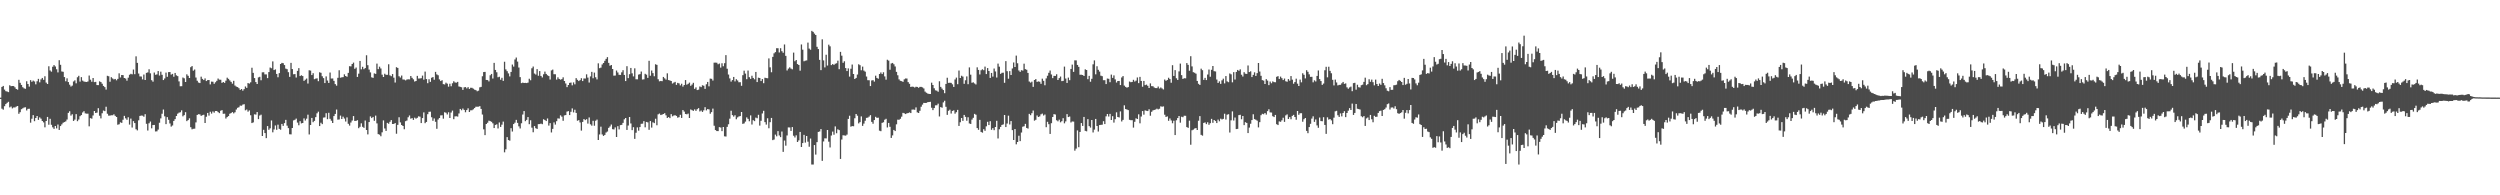 <?xml version="1.0" encoding="UTF-8"?>
<svg xmlns="http://www.w3.org/2000/svg" width="1920" height="150">
  <path d="M0 75.000h1v1.000H0zM1 66.784h1v16.698H1zM2 66.002h1v18.208H2zM3 68.792h1v12.757H3zM4 70.028h1v9.904H4zM5 70.309h1v8.661H5zM6 70.780h1v7.412H6zM7 65.474h1v17.002H7zM8 66.210h1v15.607H8zM9 66.056h1v17.216H9zM10 66.101h1v16.450H10zM11 67.073h1v15.447H11zM12 68.345h1v13.499H12zM13 68.888h1v12.539H13zM14 61.285h1v26.115H14zM15 63.566h1v22.578H15zM16 65.232h1v18.611H16zM17 66.982h1v16.238H17zM18 67.828h1v14.759H18zM19 68.223h1v14.177H19zM20 62.398h1v22.416H20zM21 64.515h1v19.094H21zM22 66.525h1v16.990H22zM23 61.561h1v32.626H23zM24 62.817h1v28.388H24zM25 61.917h1v26.492H25zM26 62.545h1v30.557H26zM27 64.748h1v25.880H27zM28 62.403h1v26.685H28zM29 60.545h1v31.503H29zM30 63.224h1v26.938H30zM31 60.996h1v30.145H31zM32 59.831h1v33.096H32zM33 61.299h1v32.698H33zM34 58.574h1v39.207H34zM35 63.459h1v29.465H35zM36 64.503h1v25.283H36zM37 50.872h1v44.919H37zM38 54.134h1v37.092H38zM39 55.043h1v40.795H39zM40 51.261h1v46.507H40zM41 49.992h1v48.964H41zM42 51.038h1v45.751H42zM43 53.211h1v45.408H43zM44 55.608h1v40.058H44zM45 46.236h1v53.546H45zM46 49.754h1v47.087H46zM47 54.878h1v40.657H47zM48 55.119h1v39.161H48zM49 59.174h1v34.569H49zM50 62.400h1v30.852H50zM51 60.147h1v31.678H51zM52 63.047h1v23.648H52zM53 65.041h1v20.418H53zM54 66.468h1v22.297H54zM55 65.738h1v22.035H55zM56 62.573h1v30.283H56zM57 61.690h1v30.189H57zM58 64.003h1v23.633H58zM59 59.343h1v33.738H59zM60 58.192h1v33.629H60zM61 62.674h1v26.569H61zM62 59.215h1v29.142H62zM63 61.901h1v24.491H63zM64 62.614h1v22.777H64zM65 62.801h1v24.282H65zM66 62.983h1v24.294H66zM67 62.543h1v24.778H67zM68 57.991h1v39.057H68zM69 61.180h1v29.547H69zM70 62.750h1v28.363H70zM71 59.900h1v28.766H71zM72 63.055h1v22.197H72zM73 62.857h1v23.916H73zM74 65.334h1v21.168H74zM75 65.399h1v17.685H75zM76 62.485h1v26.398H76zM77 63.038h1v27.903H77zM78 64.297h1v22.707H78zM79 65.986h1v18.880H79zM80 66.915h1v18.410H80zM81 68.813h1v13.150H81zM82 58.218h1v29.131H82zM83 58.563h1v30.266H83zM84 62.769h1v26.028H84zM85 59.280h1v29.222H85zM86 60.245h1v28.261H86zM87 60.959h1v26.870H87zM88 60.626h1v28.336H88zM89 61.677h1v28.173H89zM90 60.546h1v35.249H90zM91 56.297h1v39.150H91zM92 59.517h1v34.422H92zM93 57.600h1v36.757H93zM94 57.713h1v34.257H94zM95 59.928h1v29.042H95zM96 60.291h1v30.599H96zM97 61.929h1v30.098H97zM98 59.652h1v30.422H98zM99 57.405h1v38.298H99zM100 56.694h1v34.417H100zM101 57.100h1v40.851H101zM102 53.393h1v39.626H102zM103 56.961h1v37.573H103zM104 43.276h1v56.013H104zM105 48.267h1v51.870H105zM106 56.498h1v35.924H106zM107 58.671h1v30.363H107zM108 58.777h1v29.965H108zM109 60.967h1v27.851H109zM110 57.246h1v32.419H110zM111 61.418h1v26.307H111zM112 55.939h1v39.129H112zM113 55.584h1v44.648H113zM114 53.196h1v41.487H114zM115 56.331h1v37.028H115zM116 61.608h1v36.970H116zM117 62.728h1v33.316H117zM118 55.719h1v40.236H118zM119 57.430h1v43.520H119zM120 57.124h1v43.741H120zM121 54.592h1v44.954H121zM122 58.010h1v36.257H122zM123 55.030h1v35.887H123zM124 57.438h1v29.889H124zM125 61.514h1v22.600H125zM126 60.250h1v29.081H126zM127 55.764h1v39.567H127zM128 58.969h1v31.009H128zM129 55.377h1v36.653H129zM130 55.314h1v39.528H130zM131 57.269h1v39.985H131zM132 56.752h1v39.582H132zM133 58.933h1v33.959H133zM134 55.993h1v35.488H134zM135 57.830h1v31.271H135zM136 58.487h1v28.824H136zM137 62.535h1v23.986H137zM138 66.264h1v19.959H138zM139 66.206h1v18.508H139zM140 59.532h1v29.836H140zM141 60.164h1v28.247H141zM142 62.972h1v23.201H142zM143 57.095h1v35.956H143zM144 58.232h1v33.975H144zM145 59.906h1v30.994H145zM146 51.625h1v46.043H146zM147 50.734h1v48.600H147zM148 54.248h1v44.645H148zM149 53.403h1v45.436H149zM150 59.519h1v34.494H150zM151 61.988h1v26.278H151zM152 63.391h1v24.302H152zM153 63.795h1v24.045H153zM154 58.901h1v30.103H154zM155 60.554h1v27.920H155zM156 61.484h1v26.638H156zM157 60.216h1v34.273H157zM158 62.239h1v27.429H158zM159 61.539h1v25.212H159zM160 61.456h1v27.344H160zM161 64.804h1v20.984H161zM162 62.675h1v24.557H162zM163 62.771h1v22.831H163zM164 64.371h1v22.135H164zM165 63.159h1v22.085H165zM166 62.075h1v23.197H166zM167 60.306h1v25.810H167zM168 61.160h1v25.728H168zM169 61.256h1v23.784H169zM170 63.662h1v20.903H170zM171 62.985h1v24.411H171zM172 63.645h1v23.665H172zM173 61.955h1v29.077H173zM174 59.652h1v30.264H174zM175 60.568h1v28.583H175zM176 61.741h1v25.611H176zM177 62.881h1v23.958H177zM178 64.250h1v21.795H178zM179 62.031h1v25.060H179zM180 65.701h1v20.542H180zM181 66.523h1v17.595H181zM182 66.858h1v15.917H182zM183 67.730h1v14.649H183zM184 69.068h1v12.038H184zM185 68.353h1v12.853H185zM186 69.614h1v10.737H186zM187 68.431h1v11.593H187zM188 66.387h1v18.351H188zM189 67.469h1v16.649H189zM190 63.781h1v21.965H190zM191 64.194h1v20.587H191zM192 63.212h1v25.323H192zM193 52.042h1v42.465H193zM194 55.971h1v38.027H194zM195 59.933h1v27.890H195zM196 63.023h1v24.999H196zM197 64.522h1v21.553H197zM198 59.446h1v32.068H198zM199 58.978h1v29.760H199zM200 61.641h1v26.401H200zM201 55.569h1v48.874H201zM202 55.485h1v44.195H202zM203 57.115h1v45.060H203zM204 57.136h1v48.976H204zM205 60.001h1v36.803H205zM206 55.342h1v44.327H206zM207 51.864h1v46.701H207zM208 52.422h1v40.095H208zM209 47.154h1v54.495H209zM210 53.834h1v45.575H210zM211 53.316h1v43.023H211zM212 56.796h1v42.885H212zM213 59.346h1v36.395H213zM214 56.181h1v42.811H214zM215 49.173h1v50.446H215zM216 48.289h1v46.898H216zM217 48.561h1v48.096H217zM218 49.987h1v44.595H218zM219 52.704h1v39.352H219zM220 53.142h1v43.352H220zM221 55.450h1v42.974H221zM222 59.022h1v44.103H222zM223 48.279h1v54.945H223zM224 53.068h1v45.247H224zM225 57.014h1v35.427H225zM226 56.906h1v35.114H226zM227 59.558h1v31.533H227zM228 54.407h1v39.733H228zM229 52.349h1v43.865H229zM230 58.418h1v34.648H230zM231 57.781h1v36.980H231zM232 58.409h1v36.040H232zM233 62.126h1v28.783H233zM234 61.173h1v31.391H234zM235 60.329h1v30.828H235zM236 64.130h1v23.920H236zM237 53.954h1v49.294H237zM238 54.226h1v41.763H238zM239 57.673h1v32.883H239zM240 56.222h1v37.651H240zM241 60.812h1v32.027H241zM242 60.381h1v29.601H242zM243 60.172h1v26.855H243zM244 62.382h1v23.395H244zM245 55.494h1v41.315H245zM246 55.925h1v38.351H246zM247 58.585h1v36.771H247zM248 60.023h1v30.284H248zM249 63.795h1v26.348H249zM250 58.663h1v28.280H250zM251 61.840h1v29.690H251zM252 63.685h1v22.957H252zM253 55.717h1v35.538H253zM254 60.335h1v32.368H254zM255 60.271h1v34.202H255zM256 62.113h1v27.014H256zM257 64.603h1v22.916H257zM258 65.812h1v18.303H258zM259 59.727h1v32.163H259zM260 53.973h1v37.797H260zM261 59.683h1v29.117H261zM262 59.413h1v31.992H262zM263 59.261h1v30.342H263zM264 57.097h1v33.926H264zM265 58.359h1v34.975H265zM266 58.920h1v31.225H266zM267 55.956h1v39.136H267zM268 50.865h1v45.613H268zM269 50.985h1v43.116H269zM270 49.153h1v43.433H270zM271 48.102h1v41.058H271zM272 52.820h1v40.060H272zM273 51.881h1v40.969H273zM274 59.079h1v33.223H274zM275 56.557h1v41.925H275zM276 46.810h1v50.551H276zM277 53.265h1v41.434H277zM278 51.318h1v46.071H278zM279 53.138h1v45.038H279zM280 52.269h1v40.293H280zM281 42.446h1v57.370H281zM282 50.095h1v53.113H282zM283 53.445h1v40.302H283zM284 55.581h1v33.793H284zM285 59.389h1v31.296H285zM286 59.784h1v30.023H286zM287 56.383h1v36.372H287zM288 56.719h1v32.084H288zM289 48.830h1v45.948H289zM290 53.092h1v49.933H290zM291 51.215h1v52.222H291zM292 52.567h1v52.093H292zM293 57.358h1v44.266H293zM294 59.143h1v33.302H294zM295 56.623h1v42.023H295zM296 57.463h1v43.111H296zM297 57.444h1v36.942H297zM298 49.352h1v45.671H298zM299 57.839h1v35.699H299zM300 58.497h1v33.701H300zM301 56.872h1v38.361H301zM302 59.652h1v35.529H302zM303 63.402h1v31.109H303zM304 51.599h1v51.130H304zM305 52.179h1v43.710H305zM306 58.572h1v31.499H306zM307 59.553h1v34.472H307zM308 57.989h1v38.007H308zM309 61.039h1v35.716H309zM310 61.129h1v38.153H310zM311 61.735h1v31.346H311zM312 61.084h1v31.494H312zM313 60.887h1v29.185H313zM314 60.956h1v27.717H314zM315 58.349h1v32.767H315zM316 59.746h1v30.973H316zM317 60.952h1v31.132H317zM318 62.629h1v27.746H318zM319 62.188h1v28.929H319zM320 58.270h1v32.215H320zM321 60.300h1v29.033H321zM322 60.238h1v29.356H322zM323 60.064h1v34.473H323zM324 58.047h1v32.643H324zM325 61.193h1v25.125H325zM326 54.988h1v39.608H326zM327 60.729h1v32.923H327zM328 63.915h1v23.765H328zM329 60.890h1v24.981H329zM330 62.898h1v22.841H330zM331 59.681h1v30.375H331zM332 59.179h1v33.587H332zM333 61.245h1v29.724H333zM334 55.201h1v38.338H334zM335 57.151h1v41.771H335zM336 57.819h1v33.996H336zM337 60.997h1v29.628H337zM338 62.249h1v26.368H338zM339 61.575h1v26.955H339zM340 64.610h1v26.535H340zM341 64.859h1v21.341H341zM342 63.475h1v23.086H342zM343 64.264h1v23.630H343zM344 66.582h1v19.648H344zM345 64.305h1v26.342H345zM346 66.252h1v20.181H346zM347 63.925h1v20.999H347zM348 62.421h1v29.147H348zM349 63.315h1v26.076H349zM350 63.502h1v25.782H350zM351 62.881h1v26.669H351zM352 66.425h1v20.724H352zM353 66.736h1v16.904H353zM354 67.045h1v17.620H354zM355 69.004h1v14.347H355zM356 67.058h1v17.360H356zM357 66.891h1v19.307H357zM358 67.876h1v16.645H358zM359 66.913h1v16.282H359zM360 68.287h1v17.754H360zM361 67.384h1v17.364H361zM362 67.432h1v17.265H362zM363 68.092h1v15.873H363zM364 68.885h1v14.131H364zM365 69.243h1v12.725H365zM366 70.102h1v11.858H366zM367 69.639h1v12.272H367zM368 67.059h1v14.436H368zM369 66.691h1v16.986H369zM370 58.558h1v29.403H370zM371 55.329h1v43.984H371zM372 55.196h1v48.582H372zM373 61.396h1v33.826H373zM374 61.503h1v32.736H374zM375 62.533h1v30.121H375zM376 57.823h1v35.221H376zM377 56.775h1v36.780H377zM378 60.319h1v34.392H378zM379 48.283h1v50.086H379zM380 53.696h1v42.248H380zM381 55.491h1v39.987H381zM382 59.359h1v39.302H382zM383 58.954h1v35.094H383zM384 61.221h1v36.258H384zM385 59.746h1v36.005H385zM386 62.116h1v31.254H386zM387 47.416h1v69.594H387zM388 53.290h1v61.389H388zM389 54.702h1v50.613H389zM390 56.355h1v51.193H390zM391 58.677h1v49.333H391zM392 55.259h1v43.175H392zM393 49.586h1v51.422H393zM394 51.166h1v44.123H394zM395 45.672h1v48.514H395zM396 44.205h1v47.846H396zM397 47.324h1v47.045H397zM398 51.869h1v45.172H398zM399 59.228h1v39.452H399zM400 63.836h1v30.830H400zM401 63.423h1v24.551H401zM402 63.755h1v21.557H402zM403 63.632h1v29.433H403zM404 63.817h1v28.266H404zM405 63.442h1v26.454H405zM406 60.458h1v34.937H406zM407 61.629h1v30.745H407zM408 52.420h1v45.605H408zM409 51.099h1v50.458H409zM410 56.490h1v40.316H410zM411 57.264h1v41.196H411zM412 53.097h1v45.914H412zM413 58.158h1v37.197H413zM414 54.561h1v40.718H414zM415 58.320h1v36.625H415zM416 59.469h1v35.936H416zM417 57.056h1v34.554H417zM418 54.984h1v37.251H418zM419 56.783h1v36.206H419zM420 57.826h1v33.163H420zM421 58.431h1v38.012H421zM422 61.098h1v33.471H422zM423 54.075h1v47.662H423zM424 53.429h1v45.560H424zM425 56.988h1v37.037H425zM426 57.036h1v38.643H426zM427 61.138h1v31.927H427zM428 59.397h1v31.554H428zM429 60.633h1v30.457H429zM430 61.191h1v27.405H430zM431 60.792h1v28.800H431zM432 59.373h1v33.390H432zM433 62.216h1v26.393H433zM434 64.076h1v24.299H434zM435 66.941h1v18.784H435zM436 65.304h1v20.051H436zM437 63.656h1v24.701H437zM438 63.386h1v22.453H438zM439 65.520h1v17.741H439zM440 63.306h1v23.026H440zM441 64.764h1v19.497H441zM442 59.995h1v26.715H442zM443 61.288h1v31.459H443zM444 62.236h1v30.041H444zM445 61.550h1v32.496H445zM446 60.047h1v40.247H446zM447 62.273h1v31.372H447zM448 60.274h1v31.184H448zM449 60.327h1v31.924H449zM450 57.102h1v34.455H450zM451 59.595h1v35.324H451zM452 63.367h1v26.856H452zM453 58.684h1v36.797H453zM454 55.179h1v41.332H454zM455 60.126h1v32.645H455zM456 55.749h1v40.819H456zM457 59.357h1v33.372H457zM458 60.963h1v30.914H458zM459 48.659h1v58.837H459zM460 52.354h1v50.932H460zM461 51.943h1v45.327H461zM462 49.506h1v53.776H462zM463 48.399h1v55.981H463zM464 46.696h1v56.953H464zM465 45.228h1v56.571H465zM466 43.901h1v57.094H466zM467 48.257h1v49.928H467zM468 50.509h1v46.605H468zM469 49.896h1v45.741H469zM470 53.006h1v46.240H470zM471 58.126h1v41.281H471zM472 57.986h1v39.858H472zM473 54.171h1v51.030H473zM474 55.652h1v41.269H474zM475 57.471h1v41.905H475zM476 57.537h1v38.583H476zM477 55.535h1v40.360H477zM478 53.889h1v40.461H478zM479 57.559h1v34.081H479zM480 62.246h1v28.385H480zM481 50.842h1v48.963H481zM482 59.992h1v36.424H482zM483 56.988h1v32.862H483zM484 52.182h1v42.631H484zM485 56.300h1v43.662H485zM486 58.670h1v39.023H486zM487 52.498h1v54.142H487zM488 60.851h1v41.091H488zM489 60.904h1v36.940H489zM490 57.278h1v43.090H490zM491 56.939h1v40.627H491zM492 54.955h1v40.116H492zM493 61.106h1v33.893H493zM494 60.903h1v32.102H494zM495 56.665h1v41.138H495zM496 57.326h1v36.318H496zM497 59.802h1v34.191H497zM498 46.679h1v53.022H498zM499 58.178h1v34.779H499zM500 54.178h1v43.844H500zM501 56.155h1v37.798H501zM502 58.575h1v35.968H502zM503 49.352h1v41.818H503zM504 49.820h1v46.394H504zM505 60.859h1v26.965H505zM506 62.443h1v24.762H506zM507 62.150h1v26.233H507zM508 62.384h1v25.613H508zM509 59.064h1v28.489H509zM510 60.169h1v26.759H510zM511 61.115h1v27.482H511zM512 56.297h1v34.252H512zM513 61.476h1v28.429H513zM514 61.789h1v28.917H514zM515 62.218h1v25.442H515zM516 64.157h1v25.209H516zM517 63.436h1v25.311H517zM518 62.884h1v25.610H518zM519 65.193h1v23.862H519zM520 63.629h1v26.728H520zM521 64.025h1v25.974H521zM522 65.603h1v22.580H522zM523 64.329h1v26.243H523zM524 66.521h1v18.011H524zM525 65.275h1v20.412H525zM526 61.494h1v26.075H526zM527 65.011h1v22.817H527zM528 64.368h1v22.897H528zM529 63.429h1v27.195H529zM530 65.872h1v18.207H530zM531 64.942h1v19.685H531zM532 63.572h1v21.572H532zM533 68.251h1v15.767H533zM534 67.116h1v18.028H534zM535 69.183h1v14.696H535zM536 68.886h1v14.163H536zM537 66.425h1v19.195H537zM538 66.902h1v17.991H538zM539 65.460h1v20.528H539zM540 65.863h1v18.864H540zM541 68.230h1v14.109H541zM542 64.736h1v20.031H542zM543 62.925h1v20.846H543zM544 66.298h1v17.702H544zM545 60.349h1v26.987H545zM546 60.503h1v25.625H546zM547 61.864h1v21.551H547zM548 48.109h1v48.436H548zM549 48.083h1v51.783H549zM550 48.192h1v52.444H550zM551 49.351h1v51.379H551zM552 48.767h1v48.856H552zM553 51.933h1v46.005H553zM554 48.564h1v52.171H554zM555 50.885h1v46.651H555zM556 48.535h1v56.150H556zM557 42.334h1v62.537H557zM558 52.782h1v44.642H558zM559 57.232h1v38.203H559zM560 60.213h1v30.924H560zM561 62.680h1v22.365H561zM562 61.486h1v26.938H562zM563 59.105h1v30.458H563zM564 62.493h1v26.034H564zM565 60.804h1v30.779H565zM566 61.772h1v28.386H566zM567 63.198h1v26.272H567zM568 63.128h1v26.014H568zM569 65.919h1v20.116H569zM570 57.753h1v37.398H570zM571 54.265h1v40.497H571zM572 56.520h1v36.893H572zM573 60.806h1v29.341H573zM574 54.190h1v37.089H574zM575 59.275h1v33.839H575zM576 60.593h1v28.033H576zM577 58.161h1v37.456H577zM578 59.850h1v32.439H578zM579 60.950h1v32.081H579zM580 55.242h1v35.066H580zM581 63.030h1v27.777H581zM582 59.638h1v28.538H582zM583 59.926h1v36.555H583zM584 62.257h1v30.535H584zM585 60.719h1v26.405H585zM586 63.897h1v21.194H586zM587 59.690h1v34.126H587zM588 59.953h1v35.727H588zM589 60.124h1v30.727H589zM590 44.870h1v53.620H590zM591 51.697h1v42.143H591zM592 55.487h1v35.067H592zM593 43.679h1v63.919H593zM594 40.978h1v66.207H594zM595 40.056h1v63.303H595zM596 37.020h1v67.662H596zM597 37.043h1v63.672H597zM598 40.310h1v63.712H598zM599 37.029h1v68.291H599zM600 39.309h1v61.687H600zM601 40.492h1v76.124H601zM602 34.148h1v73.806H602zM603 42.895h1v68.957H603zM604 54.106h1v49.935H604zM605 52.674h1v45.186H605zM606 51.707h1v46.186H606zM607 52.692h1v47.862H607zM608 53.258h1v44.336H608zM609 40.407h1v63.856H609zM610 47.050h1v58.505H610zM611 46.095h1v57.837H611zM612 49.180h1v59.861H612zM613 49.903h1v57.908H613zM614 54.298h1v47.008H614zM615 34.169h1v78.735H615zM616 38.168h1v71.701H616zM617 47.045h1v56.512H617zM618 46.601h1v62.919H618zM619 46.386h1v58.052H619zM620 32.740h1v76.071H620zM621 37.348h1v75.336H621zM622 38.183h1v68.212H622zM623 23.694h1v102.656H623zM624 24.477h1v101.866H624zM625 25.824h1v85.567H625zM626 26.890h1v91.862H626zM627 35.927h1v73.219H627zM628 37.664h1v63.635H628zM629 45.957h1v55.008H629zM630 53.883h1v45.238H630zM631 30.222h1v93.304H631zM632 46.374h1v62.273H632zM633 51.768h1v54.467H633zM634 42.059h1v64.221H634zM635 50.330h1v49.498H635zM636 34.282h1v74.542H636zM637 35.563h1v77.711H637zM638 50.025h1v54.081H638zM639 49.200h1v51.870H639zM640 49.829h1v53.658H640zM641 48.928h1v48.160H641zM642 48.571h1v53.800H642zM643 46.592h1v52.720H643zM644 53.162h1v46.792H644zM645 39.832h1v82.240H645zM646 42.758h1v64.392H646zM647 48.250h1v55.612H647zM648 47.075h1v56.957H648zM649 52.272h1v51.928H649zM650 54.576h1v48.822H650zM651 52.508h1v38.807H651zM652 58.831h1v30.043H652zM653 52.763h1v44.505H653zM654 49.556h1v47.262H654zM655 56.808h1v40.180H655zM656 60.653h1v30.150H656zM657 59.844h1v27.696H657zM658 57.220h1v31.681H658zM659 49.349h1v45.402H659zM660 50.066h1v43.726H660zM661 53.964h1v35.415H661zM662 51.160h1v45.485H662zM663 54.242h1v40.684H663zM664 55.021h1v37.707H664zM665 58.752h1v31.767H665zM666 61.568h1v28.755H666zM667 61.629h1v27.932H667zM668 66.103h1v22.345H668zM669 61.807h1v31.783H669zM670 61.554h1v33.496H670zM671 62.684h1v29.507H671zM672 58.108h1v31.596H672zM673 59.861h1v30.636H673zM674 60.450h1v29.911H674zM675 56.848h1v43.523H675zM676 55.657h1v45.102H676zM677 56.864h1v37.489H677zM678 55.525h1v38.351H678zM679 58.652h1v33.305H679zM680 61.190h1v30.045H680zM681 45.859h1v52.037H681zM682 46.546h1v47.868H682zM683 53.546h1v43.848H683zM684 48.726h1v57.219H684zM685 48.342h1v55.659H685zM686 49.345h1v50.441H686zM687 51.031h1v49.619H687zM688 55.196h1v40.282H688zM689 57.804h1v34.123H689zM690 61.002h1v30.980H690zM691 62.058h1v29.159H691zM692 62.314h1v27.267H692zM693 62.880h1v23.797H693zM694 60.921h1v26.135H694zM695 60.259h1v27.320H695zM696 60.320h1v26.705H696zM697 63.076h1v23.771H697zM698 64.384h1v21.928H698zM699 66.749h1v20.098H699zM700 66.507h1v17.680H700zM701 66.662h1v17.439H701zM702 67.246h1v17.064H702zM703 66.596h1v15.893H703zM704 66.773h1v19.544H704zM705 67.443h1v19.316H705zM706 66.736h1v18.343H706zM707 66.738h1v15.220H707zM708 67.143h1v13.183H708zM709 67.945h1v11.057H709zM710 70.345h1v8.784H710zM711 71.199h1v7.803H711zM712 71.820h1v6.687H712zM713 72.126h1v6.207H713zM714 72.183h1v5.996H714zM715 63.478h1v19.282H715zM716 65.264h1v19.293H716zM717 67.788h1v15.208H717zM718 69.396h1v11.509H718zM719 69.658h1v11.176H719zM720 70.444h1v9.158H720zM721 62.427h1v27.009H721zM722 66.729h1v15.507H722zM723 68.047h1v14.674H723zM724 69.180h1v9.465H724zM725 71.597h1v5.780H725zM726 64.462h1v17.550H726zM727 59.707h1v28.518H727zM728 63.664h1v21.453H728zM729 63.532h1v20.698H729zM730 63.621h1v23.589H730zM731 64.788h1v20.398H731zM732 66.753h1v17.968H732zM733 61.018h1v26.265H733zM734 59.613h1v26.577H734zM735 64.663h1v19.704H735zM736 54.196h1v42.526H736zM737 59.879h1v34.007H737zM738 58.153h1v32.475H738zM739 58.821h1v34.005H739zM740 64.360h1v23.891H740zM741 61.635h1v28.108H741zM742 58.690h1v34.032H742zM743 64.686h1v25.390H743zM744 51.755h1v43.078H744zM745 57.334h1v37.851H745zM746 63.562h1v28.289H746zM747 63.229h1v27.250H747zM748 64.086h1v23.340H748zM749 64.877h1v23.244H749zM750 51.729h1v46.601H750zM751 53.685h1v46.023H751zM752 57.203h1v34.831H752zM753 53.988h1v47.324H753zM754 53.221h1v48.649H754zM755 53.888h1v45.319H755zM756 51.157h1v49.312H756zM757 56.872h1v40.137H757zM758 52.293h1v41.271H758zM759 54.523h1v41.532H759zM760 59.873h1v33.184H760zM761 56.029h1v43.646H761zM762 58.805h1v39.614H762zM763 52.615h1v47.370H763zM764 54.871h1v42.661H764zM765 59.534h1v33.261H765zM766 48.835h1v57.519H766zM767 51.201h1v48.094H767zM768 56.724h1v40.786H768zM769 55.912h1v40.021H769zM770 55.834h1v39.683H770zM771 63.601h1v24.739H771zM772 46.955h1v50.649H772zM773 54.689h1v40.161H773zM774 60.463h1v28.376H774zM775 54.615h1v40.960H775zM776 57.592h1v35.384H776zM777 52.598h1v47.345H777zM778 47.972h1v59.567H778zM779 51.464h1v47.676H779zM780 42.724h1v68.147H780zM781 48.565h1v60.511H781zM782 54.111h1v50.119H782zM783 55.206h1v53.191H783zM784 53.892h1v47.884H784zM785 54.244h1v43.084H785zM786 48.915h1v48.035H786zM787 53.112h1v42.030H787zM788 53.554h1v44.709H788zM789 55.997h1v42.753H789zM790 62.623h1v24.808H790zM791 63.462h1v25.016H791zM792 62.696h1v24.226H792zM793 66.701h1v18.196H793zM794 61.460h1v31.210H794zM795 60.704h1v31.310H795zM796 62.888h1v25.786H796zM797 62.499h1v27.341H797zM798 62.791h1v26.592H798zM799 64.371h1v23.445H799zM800 60.424h1v26.805H800zM801 62.065h1v26.653H801zM802 65.494h1v22.484H802zM803 60.208h1v37.491H803zM804 58.144h1v35.382H804zM805 55.927h1v39.438H805zM806 54.155h1v48.682H806zM807 57.188h1v37.410H807zM808 60.009h1v29.830H808zM809 58.263h1v29.401H809zM810 58.310h1v29.675H810zM811 57.012h1v35.349H811zM812 61.460h1v31.746H812zM813 59.994h1v31.922H813zM814 58.803h1v35.147H814zM815 62.328h1v30.741H815zM816 62.123h1v28.668H816zM817 51.166h1v43.558H817zM818 60.326h1v32.916H818zM819 63.692h1v23.958H819zM820 59.609h1v30.311H820zM821 61.579h1v27.933H821zM822 52.949h1v41.109H822zM823 49.616h1v43.659H823zM824 55.192h1v38.180H824zM825 46.347h1v69.384H825zM826 46.407h1v67.701H826zM827 49.874h1v50.277H827zM828 51.363h1v61.667H828zM829 57.373h1v43.972H829zM830 57.377h1v37.145H830zM831 57.588h1v39.123H831zM832 58.384h1v31.397H832zM833 53.241h1v47.253H833zM834 53.756h1v47.108H834zM835 60.816h1v30.688H835zM836 58.263h1v38.603H836zM837 62.787h1v35.221H837zM838 60.528h1v31.631H838zM839 49.425h1v52.322H839zM840 46.364h1v53.190H840zM841 57.112h1v34.227H841zM842 50.906h1v45.846H842zM843 53.602h1v47.437H843zM844 54.972h1v41.091H844zM845 58.111h1v37.767H845zM846 58.532h1v37.234H846zM847 61.580h1v31.516H847zM848 61.610h1v33.666H848zM849 64.567h1v24.790H849zM850 60.334h1v27.208H850zM851 60.515h1v28.961H851zM852 63.114h1v24.320H852zM853 57.275h1v34.874H853zM854 59.803h1v29.418H854zM855 57.889h1v36.287H855zM856 60.994h1v30.528H856zM857 63.387h1v22.901H857zM858 62.227h1v27.622H858zM859 62.143h1v28.062H859zM860 65.332h1v20.211H860zM861 59.469h1v33.818H861zM862 58.433h1v33.628H862zM863 65.750h1v15.135H863zM864 66.737h1v17.003H864zM865 67.349h1v16.747H865zM866 66.867h1v17.711H866zM867 62.616h1v29.387H867zM868 63.127h1v29.173H868zM869 62.950h1v29.382H869zM870 61.283h1v36.737H870zM871 62.592h1v30.944H871zM872 61.886h1v29.013H872zM873 59.468h1v31.919H873zM874 63.842h1v23.941H874zM875 59.021h1v35.709H875zM876 62.160h1v27.359H876zM877 66.591h1v18.690H877zM878 62.167h1v25.910H878zM879 65.381h1v19.407H879zM880 64.986h1v20.085H880zM881 65.882h1v19.406H881zM882 67.597h1v16.324H882zM883 64.041h1v24.841H883zM884 66.150h1v19.718H884zM885 66.275h1v18.504H885zM886 67.210h1v17.211H886zM887 67.641h1v16.470H887zM888 67.687h1v15.753H888zM889 66.448h1v17.547H889zM890 67.994h1v15.538H890zM891 67.150h1v14.492H891zM892 67.948h1v14.014H892zM893 68.730h1v12.960H893zM894 61.078h1v27.013H894zM895 62.037h1v27.791H895zM896 61.398h1v28.011H896zM897 59.695h1v33.063H897zM898 60.727h1v30.244H898zM899 63.564h1v28.968H899zM900 50.097h1v44.580H900zM901 58.319h1v34.395H901zM902 53.859h1v49.861H902zM903 60.085h1v32.285H903zM904 61.387h1v29.305H904zM905 54.840h1v34.271H905zM906 48.859h1v45.352H906zM907 57.699h1v31.938H907zM908 60.617h1v29.411H908zM909 60.042h1v28.829H909zM910 60.183h1v28.765H910zM911 48.449h1v49.158H911zM912 49.843h1v48.384H912zM913 54.325h1v38.368H913zM914 43.142h1v68.019H914zM915 50.972h1v49.071H915zM916 55.471h1v44.043H916zM917 55.853h1v42.860H917zM918 56.555h1v41.790H918zM919 62.139h1v37.676H919zM920 64.361h1v28.354H920zM921 65.248h1v23.927H921zM922 52.752h1v50.803H922zM923 53.900h1v50.290H923zM924 61.344h1v33.075H924zM925 59.802h1v34.185H925zM926 61.515h1v33.804H926zM927 57.241h1v36.675H927zM928 53.407h1v42.417H928zM929 58.922h1v35.674H929zM930 53.618h1v37.661H930zM931 50.664h1v43.628H931zM932 54.662h1v37.500H932zM933 54.867h1v38.090H933zM934 61.083h1v33.411H934zM935 63.671h1v28.171H935zM936 62.439h1v30.725H936zM937 64.405h1v26.714H937zM938 61.713h1v30.020H938zM939 60.405h1v30.903H939zM940 64.061h1v23.294H940zM941 58.421h1v33.364H941zM942 62.532h1v25.534H942zM943 63.118h1v24.603H943zM944 56.427h1v45.366H944zM945 57.084h1v35.322H945zM946 63.244h1v22.302H946zM947 55.381h1v37.164H947zM948 61.095h1v29.153H948zM949 55.222h1v43.902H949zM950 53.717h1v45.240H950zM951 54.375h1v34.045H951zM952 53.250h1v34.913H952zM953 57.392h1v34.209H953zM954 58.774h1v30.295H954zM955 55.455h1v40.648H955zM956 56.634h1v37.190H956zM957 56.785h1v37.647H957zM958 50.283h1v51.888H958zM959 55.344h1v42.636H959zM960 54.789h1v40.214H960zM961 59.206h1v33.009H961zM962 57.522h1v30.227H962zM963 55.568h1v35.921H963zM964 58.335h1v33.607H964zM965 56.174h1v36.512H965zM966 48.365h1v49.478H966zM967 54.958h1v38.866H967zM968 58.232h1v30.265H968zM969 61.537h1v25.875H969zM970 61.910h1v25.851H970zM971 64.503h1v22.278H971zM972 60.771h1v27.226H972zM973 61.924h1v23.441H973zM974 65.394h1v18.500H974zM975 62.621h1v23.715H975zM976 63.973h1v22.473H976zM977 62.510h1v26.732H977zM978 63.100h1v26.814H978zM979 63.189h1v25.068H979zM980 58.999h1v36.391H980zM981 58.495h1v37.565H981zM982 60.624h1v32.634H982zM983 58.844h1v34.714H983zM984 60.054h1v32.337H984zM985 61.490h1v28.949H985zM986 60.303h1v33.305H986zM987 62.397h1v26.244H987zM988 62.753h1v25.097H988zM989 60.746h1v30.670H989zM990 61.952h1v27.988H990zM991 58.396h1v33.177H991zM992 61.169h1v27.815H992zM993 64.297h1v23.926H993zM994 63.004h1v26.834H994zM995 60.409h1v31.547H995zM996 64.266h1v21.004H996zM997 66.034h1v22.152H997zM998 61.112h1v25.871H998zM999 63.237h1v23.723H999zM1000 56.261h1v37.216H1000zM1001 57.458h1v34.081H1001zM1002 60.216h1v30.419H1002zM1003 53.908h1v46.599H1003zM1004 55.159h1v47.143H1004zM1005 57.064h1v40.512H1005zM1006 59.052h1v36.041H1006zM1007 58.962h1v32.138H1007zM1008 63.240h1v26.124H1008zM1009 61.714h1v31.883H1009zM1010 62.542h1v29.207H1010zM1011 58.312h1v37.971H1011zM1012 54.103h1v44.073H1012zM1013 60.725h1v29.540H1013zM1014 62.278h1v30.680H1014zM1015 65.176h1v27.943H1015zM1016 64.146h1v25.878H1016zM1017 53.976h1v41.950H1017zM1018 51.310h1v51.519H1018zM1019 59.404h1v30.713H1019zM1020 51.263h1v40.565H1020zM1021 54.410h1v36.994H1021zM1022 56.292h1v36.189H1022zM1023 61.274h1v34.105H1023zM1024 65.584h1v24.788H1024zM1025 61.123h1v24.367H1025zM1026 63.344h1v21.769H1026zM1027 65.570h1v22.974H1027zM1028 65.192h1v24.593H1028zM1029 65.145h1v21.961H1029zM1030 64.005h1v25.394H1030zM1031 62.927h1v23.876H1031zM1032 64.405h1v20.997H1032zM1033 64.051h1v25.885H1033zM1034 67.049h1v19.755H1034zM1035 68.124h1v16.860H1035zM1036 67.138h1v15.907H1036zM1037 66.490h1v18.007H1037zM1038 70.022h1v9.560H1038zM1039 63.831h1v24.413H1039zM1040 63.615h1v23.107H1040zM1041 68.873h1v10.973H1041zM1042 65.082h1v18.440H1042zM1043 66.992h1v16.762H1043zM1044 67.234h1v16.892H1044zM1045 65.422h1v23.847H1045zM1046 65.039h1v25.023H1046zM1047 62.863h1v26.274H1047zM1048 59.652h1v37.077H1048zM1049 65.434h1v25.486H1049zM1050 64.628h1v25.573H1050zM1051 60.885h1v31.351H1051zM1052 62.838h1v25.436H1052zM1053 61.141h1v30.452H1053zM1054 63.145h1v30.778H1054zM1055 65.531h1v23.400H1055zM1056 61.136h1v28.611H1056zM1057 64.508h1v25.160H1057zM1058 66.049h1v20.667H1058zM1059 64.146h1v21.198H1059zM1060 65.151h1v19.840H1060zM1061 60.510h1v28.583H1061zM1062 63.820h1v20.634H1062zM1063 65.559h1v18.295H1063zM1064 67.803h1v14.786H1064zM1065 69.660h1v10.345H1065zM1066 70.097h1v9.342H1066zM1067 66.899h1v17.227H1067zM1068 69.000h1v13.606H1068zM1069 68.967h1v13.509H1069zM1070 65.476h1v17.891H1070zM1071 65.384h1v16.205H1071zM1072 65.048h1v18.794H1072zM1073 62.336h1v24.608H1073zM1074 61.365h1v26.086H1074zM1075 62.081h1v24.758H1075zM1076 62.964h1v23.330H1076zM1077 65.346h1v19.109H1077zM1078 59.797h1v31.357H1078zM1079 65.071h1v21.570H1079zM1080 64.350h1v20.199H1080zM1081 60.656h1v26.437H1081zM1082 64.126h1v20.413H1082zM1083 68.733h1v11.905H1083zM1084 59.813h1v34.593H1084zM1085 59.885h1v35.168H1085zM1086 61.040h1v30.775H1086zM1087 64.072h1v26.012H1087zM1088 65.484h1v24.877H1088zM1089 63.514h1v24.377H1089zM1090 57.550h1v37.799H1090zM1091 57.084h1v38.900H1091zM1092 54.064h1v51.121H1092zM1093 45.186h1v52.534H1093zM1094 49.733h1v49.327H1094zM1095 56.705h1v42.140H1095zM1096 56.099h1v44.922H1096zM1097 56.398h1v45.101H1097zM1098 51.961h1v53.493H1098zM1099 54.992h1v51.599H1099zM1100 51.028h1v62.504H1100zM1101 43.857h1v69.117H1101zM1102 47.394h1v66.046H1102zM1103 49.576h1v54.971H1103zM1104 49.014h1v60.235H1104zM1105 45.485h1v59.304H1105zM1106 45.177h1v64.239H1106zM1107 38.398h1v77.329H1107zM1108 41.501h1v59.294H1108zM1109 48.042h1v60.588H1109zM1110 45.213h1v65.722H1110zM1111 50.185h1v63.387H1111zM1112 47.659h1v65.466H1112zM1113 50.687h1v63.118H1113zM1114 49.062h1v56.123H1114zM1115 47.068h1v51.171H1115zM1116 52.682h1v44.031H1116zM1117 48.580h1v50.992H1117zM1118 51.102h1v50.611H1118zM1119 54.269h1v38.034H1119zM1120 48.726h1v57.054H1120zM1121 54.151h1v47.512H1121zM1122 53.198h1v55.893H1122zM1123 48.488h1v54.508H1123zM1124 50.292h1v51.635H1124zM1125 50.330h1v53.928H1125zM1126 50.529h1v55.077H1126zM1127 54.100h1v41.400H1127zM1128 49.559h1v53.475H1128zM1129 47.633h1v59.045H1129zM1130 52.211h1v47.092H1130zM1131 53.297h1v37.881H1131zM1132 61.478h1v29.630H1132zM1133 60.619h1v29.554H1133zM1134 55.655h1v39.083H1134zM1135 55.227h1v36.432H1135zM1136 54.655h1v39.197H1136zM1137 56.656h1v35.370H1137zM1138 59.505h1v30.123H1138zM1139 60.751h1v29.425H1139zM1140 62.822h1v26.573H1140zM1141 60.810h1v27.875H1141zM1142 57.332h1v39.847H1142zM1143 57.945h1v38.245H1143zM1144 58.220h1v33.604H1144zM1145 55.267h1v38.324H1145zM1146 60.640h1v28.938H1146zM1147 58.743h1v30.955H1147zM1148 58.803h1v31.107H1148zM1149 64.719h1v19.646H1149zM1150 52.066h1v49.527H1150zM1151 56.538h1v41.297H1151zM1152 61.695h1v27.384H1152zM1153 40.740h1v65.288H1153zM1154 48.273h1v48.176H1154zM1155 49.647h1v45.653H1155zM1156 35.644h1v90.241H1156zM1157 45.902h1v61.337H1157zM1158 40.296h1v71.565H1158zM1159 38.852h1v78.981H1159zM1160 48.111h1v57.921H1160zM1161 35.666h1v75.266H1161zM1162 46.843h1v52.248H1162zM1163 42.147h1v59.579H1163zM1164 38.142h1v77.865H1164zM1165 42.913h1v60.815H1165zM1166 32.640h1v93.715H1166zM1167 33.936h1v81.885H1167zM1168 44.474h1v66.958H1168zM1169 35.520h1v75.649H1169zM1170 27.395h1v86.247H1170zM1171 49.356h1v52.934H1171zM1172 47.625h1v55.601H1172zM1173 41.367h1v71.033H1173zM1174 51.236h1v48.294H1174zM1175 51.655h1v52.271H1175zM1176 41.209h1v62.893H1176zM1177 47.799h1v58.084H1177zM1178 45.453h1v61.647H1178zM1179 35.616h1v76.192H1179zM1180 39.654h1v64.370H1180zM1181 37.163h1v81.455H1181zM1182 40.720h1v68.218H1182zM1183 46.737h1v59.853H1183zM1184 46.383h1v58.568H1184zM1185 45.982h1v57.692H1185zM1186 50.887h1v47.783H1186zM1187 54.548h1v41.706H1187zM1188 54.311h1v44.302H1188zM1189 56.711h1v42.387H1189zM1190 56.048h1v43.728H1190zM1191 55.170h1v43.204H1191zM1192 57.560h1v39.871H1192zM1193 60.015h1v33.034H1193zM1194 53.687h1v48.352H1194zM1195 57.701h1v36.663H1195zM1196 54.225h1v38.335H1196zM1197 56.725h1v36.044H1197zM1198 59.260h1v31.562H1198zM1199 60.287h1v27.037H1199zM1200 58.725h1v35.982H1200zM1201 60.896h1v30.707H1201zM1202 61.240h1v31.192H1202zM1203 62.407h1v30.460H1203zM1204 64.025h1v30.103H1204zM1205 63.054h1v27.350H1205zM1206 64.783h1v20.164H1206zM1207 64.019h1v19.792H1207zM1208 56.724h1v39.641H1208zM1209 57.261h1v38.029H1209zM1210 55.517h1v38.296H1210zM1211 52.687h1v39.207H1211zM1212 53.760h1v42.343H1212zM1213 56.865h1v35.977H1213zM1214 57.073h1v42.596H1214zM1215 60.517h1v34.882H1215zM1216 60.034h1v35.570H1216zM1217 51.785h1v46.073H1217zM1218 58.738h1v35.916H1218zM1219 63.905h1v22.309H1219zM1220 61.536h1v26.862H1220zM1221 62.415h1v24.312H1221zM1222 63.281h1v23.390H1222zM1223 58.622h1v30.838H1223zM1224 60.634h1v26.090H1224zM1225 57.665h1v35.600H1225zM1226 49.855h1v47.093H1226zM1227 59.175h1v31.308H1227zM1228 51.967h1v54.086H1228zM1229 53.426h1v41.546H1229zM1230 59.112h1v30.949H1230zM1231 58.490h1v35.691H1231zM1232 60.095h1v30.717H1232zM1233 64.863h1v25.273H1233zM1234 62.555h1v28.380H1234zM1235 62.309h1v28.296H1235zM1236 56.332h1v39.879H1236zM1237 55.132h1v41.830H1237zM1238 60.447h1v32.612H1238zM1239 56.677h1v35.472H1239zM1240 59.424h1v26.507H1240zM1241 64.488h1v19.389H1241zM1242 64.556h1v23.536H1242zM1243 63.926h1v21.255H1243zM1244 65.115h1v19.947H1244zM1245 64.167h1v25.824H1245zM1246 67.021h1v19.986H1246zM1247 68.078h1v17.492H1247zM1248 66.217h1v18.647H1248zM1249 66.401h1v16.663H1249zM1250 66.961h1v15.107H1250zM1251 65.664h1v18.758H1251zM1252 66.899h1v15.664H1252zM1253 64.693h1v19.696H1253zM1254 66.756h1v20.009H1254zM1255 66.272h1v17.093H1255zM1256 64.763h1v19.737H1256zM1257 66.659h1v16.009H1257zM1258 67.998h1v14.498H1258zM1259 66.342h1v15.006H1259zM1260 69.005h1v11.847H1260zM1261 67.895h1v13.578H1261zM1262 56.758h1v38.435H1262zM1263 55.011h1v41.664H1263zM1264 56.331h1v36.092H1264zM1265 60.375h1v31.397H1265zM1266 60.315h1v32.359H1266zM1267 60.291h1v31.791H1267zM1268 57.394h1v33.846H1268zM1269 58.109h1v33.984H1269zM1270 60.932h1v31.873H1270zM1271 49.544h1v56.292H1271zM1272 47.504h1v62.688H1272zM1273 52.336h1v49.179H1273zM1274 43.962h1v64.490H1274zM1275 40.206h1v70.888H1275zM1276 47.731h1v50.854H1276zM1277 53.396h1v45.566H1277zM1278 52.560h1v41.348H1278zM1279 56.901h1v35.261H1279zM1280 55.814h1v38.355H1280zM1281 58.867h1v31.481H1281zM1282 61.742h1v31.545H1282zM1283 58.110h1v33.009H1283zM1284 63.908h1v21.708H1284zM1285 63.417h1v28.175H1285zM1286 57.565h1v34.266H1286zM1287 59.623h1v27.341H1287zM1288 66.315h1v22.489H1288zM1289 58.932h1v28.074H1289zM1290 63.551h1v23.409H1290zM1291 59.539h1v27.579H1291zM1292 59.620h1v27.774H1292zM1293 62.633h1v23.487H1293zM1294 62.246h1v30.996H1294zM1295 62.614h1v32.499H1295zM1296 63.814h1v26.123H1296zM1297 59.978h1v32.213H1297zM1298 64.539h1v22.764H1298zM1299 66.150h1v25.200H1299zM1300 62.286h1v33.166H1300zM1301 60.534h1v30.980H1301zM1302 62.141h1v28.608H1302zM1303 62.773h1v30.714H1303zM1304 62.293h1v24.463H1304zM1305 62.449h1v24.076H1305zM1306 61.885h1v23.168H1306zM1307 61.133h1v23.148H1307zM1308 57.030h1v32.217H1308zM1309 56.326h1v36.464H1309zM1310 51.901h1v39.164H1310zM1311 53.174h1v35.977H1311zM1312 49.852h1v41.637H1312zM1313 54.287h1v36.247H1313zM1314 57.163h1v32.167H1314zM1315 55.924h1v35.162H1315zM1316 59.426h1v33.341H1316zM1317 52.923h1v44.247H1317zM1318 51.470h1v44.397H1318zM1319 55.333h1v34.380H1319zM1320 49.956h1v44.865H1320zM1321 55.984h1v39.820H1321zM1322 61.946h1v26.080H1322zM1323 61.706h1v23.953H1323zM1324 63.723h1v19.151H1324zM1325 68.065h1v14.843H1325zM1326 60.495h1v25.083H1326zM1327 62.760h1v22.618H1327zM1328 61.810h1v25.416H1328zM1329 60.872h1v27.186H1329zM1330 66.647h1v17.616H1330zM1331 67.524h1v14.817H1331zM1332 58.914h1v31.392H1332zM1333 59.947h1v27.845H1333zM1334 67.302h1v14.497H1334zM1335 63.720h1v20.820H1335zM1336 64.024h1v20.099H1336zM1337 64.597h1v19.504H1337zM1338 64.447h1v20.401H1338zM1339 66.093h1v17.931H1339zM1340 65.106h1v20.050H1340zM1341 65.233h1v22.731H1341zM1342 65.251h1v20.388H1342zM1343 65.610h1v18.999H1343zM1344 64.112h1v20.853H1344zM1345 66.580h1v17.692H1345zM1346 66.694h1v16.805H1346zM1347 62.528h1v27.186H1347zM1348 61.084h1v27.954H1348zM1349 62.090h1v25.027H1349zM1350 60.219h1v27.086H1350zM1351 61.483h1v25.443H1351zM1352 65.257h1v19.067H1352zM1353 58.850h1v28.812H1353zM1354 63.202h1v24.224H1354zM1355 64.061h1v21.979H1355zM1356 56.669h1v37.763H1356zM1357 55.840h1v37.473H1357zM1358 58.666h1v33.714H1358zM1359 62.071h1v26.925H1359zM1360 58.498h1v33.257H1360zM1361 60.283h1v30.413H1361zM1362 59.734h1v29.614H1362zM1363 57.744h1v34.759H1363zM1364 58.978h1v33.491H1364zM1365 59.506h1v30.859H1365zM1366 51.405h1v48.771H1366zM1367 49.869h1v50.451H1367zM1368 53.203h1v40.591H1368zM1369 48.205h1v56.891H1369zM1370 48.465h1v52.442H1370zM1371 51.790h1v38.214H1371zM1372 52.255h1v39.261H1372zM1373 59.159h1v30.889H1373zM1374 57.136h1v29.835H1374zM1375 58.702h1v34.223H1375zM1376 60.368h1v30.359H1376zM1377 63.269h1v22.638H1377zM1378 58.450h1v29.632H1378zM1379 57.555h1v30.825H1379zM1380 61.866h1v24.079H1380zM1381 64.238h1v20.515H1381zM1382 56.896h1v30.901H1382zM1383 49.554h1v41.482H1383zM1384 65.816h1v17.326H1384zM1385 66.607h1v16.236H1385zM1386 64.157h1v21.527H1386zM1387 64.357h1v18.789H1387zM1388 61.340h1v22.508H1388zM1389 58.831h1v28.466H1389zM1390 62.053h1v23.229H1390zM1391 61.850h1v22.352H1391zM1392 62.079h1v24.204H1392zM1393 64.216h1v18.613H1393zM1394 64.975h1v21.998H1394zM1395 65.391h1v23.362H1395zM1396 65.831h1v21.327H1396zM1397 67.941h1v20.245H1397zM1398 64.475h1v22.056H1398zM1399 64.199h1v24.457H1399zM1400 66.544h1v20.647H1400zM1401 62.525h1v26.046H1401zM1402 64.893h1v22.612H1402zM1403 65.955h1v19.809H1403zM1404 63.464h1v20.853H1404zM1405 63.742h1v20.422H1405zM1406 63.383h1v21.259H1406zM1407 65.263h1v18.119H1407zM1408 55.401h1v38.428H1408zM1409 57.809h1v32.253H1409zM1410 59.385h1v27.997H1410zM1411 60.159h1v31.467H1411zM1412 60.865h1v31.152H1412zM1413 62.190h1v31.119H1413zM1414 61.933h1v33.754H1414zM1415 60.884h1v36.963H1415zM1416 63.390h1v28.586H1416zM1417 61.822h1v30.574H1417zM1418 62.410h1v29.779H1418zM1419 64.552h1v25.638H1419zM1420 62.494h1v25.452H1420zM1421 62.963h1v24.503H1421zM1422 66.103h1v18.035H1422zM1423 67.903h1v14.610H1423zM1424 67.641h1v15.985H1424zM1425 69.300h1v12.169H1425zM1426 68.395h1v11.839H1426zM1427 64.372h1v19.829H1427zM1428 66.800h1v17.704H1428zM1429 67.778h1v15.238H1429zM1430 61.630h1v25.415H1430zM1431 65.106h1v20.281H1431zM1432 66.417h1v16.582H1432zM1433 68.034h1v13.873H1433zM1434 65.769h1v16.751H1434zM1435 68.708h1v14.191H1435zM1436 70.361h1v9.243H1436zM1437 71.259h1v7.444H1437zM1438 71.586h1v6.460H1438zM1439 72.202h1v5.751H1439zM1440 72.514h1v5.067H1440zM1441 73.018h1v4.469H1441zM1442 73.301h1v3.890H1442zM1443 73.460h1v3.677H1443zM1444 73.762h1v3.080H1444zM1445 73.579h1v3.236H1445zM1446 73.620h1v3.164H1446zM1447 73.417h1v3.231H1447zM1448 73.471h1v2.955H1448zM1449 73.505h1v2.896H1449zM1450 73.613h1v2.777H1450zM1451 73.716h1v2.450H1451zM1452 73.721h1v2.397H1452zM1453 70.075h1v9.719H1453zM1454 71.765h1v5.890H1454zM1455 71.298h1v6.928H1455zM1456 73.402h1v3.331H1456zM1457 73.691h1v3.005H1457zM1458 73.794h1v2.621H1458zM1459 73.913h1v2.534H1459zM1460 66.881h1v15.739H1460zM1461 53.930h1v40.902H1461zM1462 55.468h1v37.743H1462zM1463 58.898h1v31.003H1463zM1464 55.951h1v35.066H1464zM1465 56.733h1v36.102H1465zM1466 57.192h1v30.761H1466zM1467 59.623h1v30.400H1467zM1468 55.674h1v37.265H1468zM1469 57.237h1v33.352H1469zM1470 50.437h1v44.840H1470zM1471 50.040h1v41.018H1471zM1472 53.444h1v39.300H1472zM1473 60.223h1v31.290H1473zM1474 60.109h1v31.656H1474zM1475 60.743h1v29.349H1475zM1476 62.404h1v27.186H1476zM1477 63.233h1v29.081H1477zM1478 61.821h1v28.906H1478zM1479 62.642h1v26.465H1479zM1480 54.713h1v39.924H1480zM1481 54.285h1v40.953H1481zM1482 54.656h1v38.229H1482zM1483 55.860h1v36.309H1483zM1484 58.009h1v32.741H1484zM1485 65.975h1v18.938H1485zM1486 68.074h1v14.118H1486zM1487 53.938h1v42.028H1487zM1488 54.314h1v42.324H1488zM1489 59.110h1v31.282H1489zM1490 52.502h1v40.788H1490zM1491 53.488h1v40.031H1491zM1492 54.930h1v35.093H1492zM1493 57.071h1v31.658H1493zM1494 56.180h1v37.925H1494zM1495 59.345h1v31.933H1495zM1496 60.837h1v30.401H1496zM1497 64.126h1v22.842H1497zM1498 65.690h1v20.261H1498zM1499 64.851h1v18.812H1499zM1500 62.546h1v27.988H1500zM1501 66.946h1v18.530H1501zM1502 64.572h1v19.684H1502zM1503 56.329h1v30.297H1503zM1504 57.954h1v28.237H1504zM1505 61.484h1v23.205H1505zM1506 60.291h1v28.559H1506zM1507 58.240h1v31.966H1507zM1508 61.360h1v27.059H1508zM1509 62.674h1v26.976H1509zM1510 63.306h1v24.592H1510zM1511 63.197h1v25.242H1511zM1512 58.898h1v31.154H1512zM1513 49.479h1v48.007H1513zM1514 54.042h1v38.340H1514zM1515 59.254h1v28.998H1515zM1516 54.468h1v36.735H1516zM1517 59.674h1v30.663H1517zM1518 61.301h1v27.981H1518zM1519 59.227h1v34.190H1519zM1520 59.290h1v33.649H1520zM1521 60.591h1v33.221H1521zM1522 53.286h1v40.742H1522zM1523 48.758h1v43.843H1523zM1524 52.373h1v41.580H1524zM1525 57.850h1v32.417H1525zM1526 57.708h1v38.007H1526zM1527 58.121h1v31.509H1527zM1528 58.564h1v35.769H1528zM1529 59.686h1v31.604H1529zM1530 61.376h1v26.835H1530zM1531 63.171h1v28.675H1531zM1532 56.901h1v32.918H1532zM1533 62.258h1v23.235H1533zM1534 66.723h1v16.158H1534zM1535 64.919h1v20.210H1535zM1536 66.416h1v18.816H1536zM1537 66.446h1v18.697H1537zM1538 52.564h1v35.962H1538zM1539 53.410h1v36.904H1539zM1540 57.957h1v31.213H1540zM1541 59.743h1v28.036H1541zM1542 55.127h1v33.732H1542zM1543 59.852h1v25.481H1543zM1544 62.669h1v22.871H1544zM1545 62.087h1v26.749H1545zM1546 62.255h1v26.427H1546zM1547 60.983h1v25.270H1547zM1548 56.826h1v34.310H1548zM1549 60.444h1v27.242H1549zM1550 64.218h1v22.502H1550zM1551 62.566h1v32.053H1551zM1552 61.835h1v28.815H1552zM1553 64.578h1v24.410H1553zM1554 56.702h1v31.288H1554zM1555 59.674h1v28.007H1555zM1556 61.028h1v25.591H1556zM1557 62.328h1v25.761H1557zM1558 58.884h1v34.999H1558zM1559 61.254h1v29.887H1559zM1560 61.862h1v27.296H1560zM1561 61.712h1v27.408H1561zM1562 62.560h1v24.352H1562zM1563 66.166h1v18.590H1563zM1564 67.922h1v15.031H1564zM1565 60.986h1v22.043H1565zM1566 49.336h1v45.804H1566zM1567 52.332h1v40.993H1567zM1568 52.596h1v41.381H1568zM1569 53.846h1v43.765H1569zM1570 57.385h1v36.344H1570zM1571 56.828h1v31.722H1571zM1572 58.502h1v32.427H1572zM1573 55.778h1v41.618H1573zM1574 58.513h1v37.922H1574zM1575 46.423h1v52.288H1575zM1576 49.691h1v52.565H1576zM1577 50.106h1v46.763H1577zM1578 54.725h1v44.502H1578zM1579 51.008h1v52.202H1579zM1580 58.857h1v37.276H1580zM1581 48.517h1v46.326H1581zM1582 50.537h1v49.018H1582zM1583 54.991h1v39.995H1583zM1584 54.163h1v40.986H1584zM1585 48.755h1v53.184H1585zM1586 53.880h1v42.116H1586zM1587 48.494h1v47.589H1587zM1588 49.250h1v47.539H1588zM1589 51.316h1v43.442H1589zM1590 56.287h1v36.379H1590zM1591 50.110h1v42.280H1591zM1592 53.578h1v45.249H1592zM1593 62.536h1v26.172H1593zM1594 61.258h1v24.442H1594zM1595 57.440h1v29.547H1595zM1596 59.359h1v24.521H1596zM1597 63.796h1v19.646H1597zM1598 60.753h1v26.735H1598zM1599 63.213h1v22.862H1599zM1600 64.142h1v23.182H1600zM1601 59.165h1v29.046H1601zM1602 61.584h1v24.735H1602zM1603 62.654h1v20.439H1603zM1604 57.505h1v33.308H1604zM1605 61.685h1v28.491H1605zM1606 61.828h1v25.316H1606zM1607 61.269h1v24.821H1607zM1608 62.505h1v22.333H1608zM1609 63.399h1v18.546H1609zM1610 58.859h1v24.856H1610zM1611 59.389h1v29.771H1611zM1612 61.520h1v26.505H1612zM1613 61.848h1v26.743H1613zM1614 62.674h1v26.053H1614zM1615 63.606h1v23.335H1615zM1616 66.164h1v18.341H1616zM1617 52.594h1v45.599H1617zM1618 54.625h1v37.484H1618zM1619 53.704h1v44.985H1619zM1620 58.427h1v42.152H1620zM1621 60.705h1v35.974H1621zM1622 61.537h1v27.962H1622zM1623 59.271h1v30.243H1623zM1624 57.699h1v39.287H1624zM1625 57.273h1v39.956H1625zM1626 55.421h1v44.788H1626zM1627 49.654h1v51.622H1627zM1628 50.703h1v47.763H1628zM1629 56.422h1v39.167H1629zM1630 55.886h1v42.096H1630zM1631 60.566h1v35.393H1631zM1632 61.582h1v29.935H1632zM1633 58.999h1v32.254H1633zM1634 62.617h1v25.866H1634zM1635 62.303h1v26.453H1635zM1636 55.160h1v41.564H1636zM1637 54.750h1v42.891H1637zM1638 53.764h1v45.171H1638zM1639 58.974h1v31.310H1639zM1640 62.597h1v23.761H1640zM1641 64.531h1v20.823H1641zM1642 64.807h1v24.949H1642zM1643 54.992h1v44.203H1643zM1644 61.299h1v28.130H1644zM1645 65.163h1v17.676H1645zM1646 59.289h1v27.993H1646zM1647 59.173h1v23.498H1647zM1648 61.976h1v21.765H1648zM1649 58.894h1v31.865H1649zM1650 59.324h1v32.029H1650zM1651 61.058h1v28.672H1651zM1652 53.908h1v37.077H1652zM1653 57.860h1v31.103H1653zM1654 61.334h1v26.116H1654zM1655 58.140h1v34.382H1655zM1656 62.480h1v28.898H1656zM1657 63.620h1v24.939H1657zM1658 60.871h1v28.319H1658zM1659 60.744h1v28.171H1659zM1660 61.003h1v26.169H1660zM1661 60.966h1v25.063H1661zM1662 57.288h1v32.737H1662zM1663 59.146h1v30.361H1663zM1664 60.103h1v25.411H1664zM1665 63.298h1v22.220H1665zM1666 61.537h1v23.934H1666zM1667 64.615h1v19.545H1667zM1668 66.041h1v16.729H1668zM1669 54.395h1v32.108H1669zM1670 57.386h1v36.385H1670zM1671 56.687h1v35.655H1671zM1672 57.569h1v31.718H1672zM1673 56.550h1v35.448H1673zM1674 57.719h1v35.560H1674zM1675 58.795h1v30.454H1675zM1676 59.435h1v37.777H1676zM1677 59.370h1v39.375H1677zM1678 60.467h1v31.447H1678zM1679 51.285h1v46.458H1679zM1680 58.478h1v37.190H1680zM1681 56.752h1v33.932H1681zM1682 59.568h1v30.675H1682zM1683 61.660h1v29.080H1683zM1684 63.252h1v25.350H1684zM1685 55.875h1v36.564H1685zM1686 59.344h1v27.648H1686zM1687 58.812h1v28.820H1687zM1688 48.170h1v52.113H1688zM1689 46.385h1v55.391H1689zM1690 51.941h1v44.828H1690zM1691 59.490h1v32.662H1691zM1692 61.533h1v27.212H1692zM1693 65.034h1v22.418H1693zM1694 66.628h1v20.740H1694zM1695 53.538h1v41.097H1695zM1696 48.025h1v46.347H1696zM1697 58.387h1v33.974H1697zM1698 61.245h1v24.534H1698zM1699 62.481h1v27.087H1699zM1700 64.662h1v24.460H1700zM1701 64.747h1v19.774H1701zM1702 55.602h1v32.108H1702zM1703 58.327h1v28.207H1703zM1704 61.025h1v25.307H1704zM1705 51.461h1v47.630H1705zM1706 51.878h1v43.921H1706zM1707 58.741h1v33.390H1707zM1708 59.265h1v32.882H1708zM1709 59.447h1v36.413H1709zM1710 63.464h1v34.239H1710zM1711 57.790h1v40.025H1711zM1712 57.021h1v36.273H1712zM1713 60.954h1v31.149H1713zM1714 48.482h1v44.933H1714zM1715 55.080h1v37.104H1715zM1716 58.427h1v33.962H1716zM1717 59.111h1v39.080H1717zM1718 59.515h1v36.234H1718zM1719 63.488h1v25.341H1719zM1720 64.630h1v24.927H1720zM1721 51.049h1v46.327H1721zM1722 54.252h1v44.950H1722zM1723 60.013h1v29.070H1723zM1724 59.583h1v33.397H1724zM1725 58.468h1v33.616H1725zM1726 57.684h1v38.944H1726zM1727 59.697h1v32.973H1727zM1728 58.582h1v35.066H1728zM1729 60.284h1v33.607H1729zM1730 52.886h1v51.183H1730zM1731 54.791h1v46.148H1731zM1732 57.830h1v39.982H1732zM1733 55.972h1v40.744H1733zM1734 59.550h1v36.713H1734zM1735 59.335h1v33.399H1735zM1736 58.147h1v35.184H1736zM1737 57.781h1v34.834H1737zM1738 56.836h1v32.192H1738zM1739 55.760h1v32.404H1739zM1740 58.096h1v31.938H1740zM1741 63.316h1v20.690H1741zM1742 65.444h1v18.722H1742zM1743 58.263h1v32.034H1743zM1744 60.825h1v29.471H1744zM1745 59.317h1v27.884H1745zM1746 51.143h1v60.045H1746zM1747 48.171h1v55.852H1747zM1748 47.972h1v56.661H1748zM1749 58.240h1v38.403H1749zM1750 58.468h1v39.551H1750zM1751 58.142h1v33.965H1751zM1752 60.926h1v30.114H1752zM1753 52.918h1v39.497H1753zM1754 53.969h1v41.087H1754zM1755 55.103h1v37.513H1755zM1756 54.702h1v35.865H1756zM1757 57.966h1v30.848H1757zM1758 59.157h1v27.408H1758zM1759 62.427h1v21.712H1759zM1760 62.594h1v28.954H1760zM1761 65.088h1v24.810H1761zM1762 65.843h1v24.378H1762zM1763 62.967h1v27.343H1763zM1764 63.353h1v25.948H1764zM1765 64.365h1v23.417H1765zM1766 65.271h1v20.029H1766zM1767 65.442h1v20.655H1767zM1768 66.191h1v19.280H1768zM1769 59.262h1v30.820H1769zM1770 61.371h1v24.768H1770zM1771 63.496h1v23.561H1771zM1772 65.323h1v21.751H1772zM1773 50.406h1v40.008H1773zM1774 51.073h1v47.688H1774zM1775 56.436h1v36.640H1775zM1776 59.478h1v29.316H1776zM1777 56.231h1v31.634H1777zM1778 56.285h1v31.876H1778zM1779 61.162h1v27.883H1779zM1780 56.844h1v38.469H1780zM1781 59.106h1v36.038H1781zM1782 57.908h1v36.854H1782zM1783 54.533h1v50.703H1783zM1784 55.308h1v42.627H1784zM1785 58.032h1v35.240H1785zM1786 57.257h1v33.955H1786zM1787 56.133h1v35.755H1787zM1788 58.848h1v26.770H1788zM1789 62.570h1v21.127H1789zM1790 64.384h1v21.449H1790zM1791 63.413h1v21.838H1791zM1792 62.853h1v22.436H1792zM1793 55.847h1v36.107H1793zM1794 58.064h1v33.315H1794zM1795 59.471h1v29.055H1795zM1796 63.038h1v22.646H1796zM1797 64.783h1v20.817H1797zM1798 66.772h1v17.365H1798zM1799 64.321h1v21.912H1799zM1800 40.465h1v70.219H1800zM1801 48.852h1v53.312H1801zM1802 57.087h1v33.711H1802zM1803 60.745h1v26.738H1803zM1804 63.965h1v21.512H1804zM1805 64.183h1v21.916H1805zM1806 68.015h1v17.278H1806zM1807 67.939h1v15.579H1807zM1808 65.362h1v18.436H1808zM1809 66.365h1v19.528H1809zM1810 68.739h1v15.862H1810zM1811 67.552h1v15.577H1811zM1812 67.147h1v16.896H1812zM1813 68.673h1v13.564H1813zM1814 69.657h1v12.286H1814zM1815 67.919h1v16.807H1815zM1816 67.561h1v15.516H1816zM1817 68.164h1v14.455H1817zM1818 67.231h1v18.351H1818zM1819 67.279h1v17.824H1819zM1820 68.599h1v14.068H1820zM1821 69.923h1v11.733H1821zM1822 67.997h1v14.639H1822zM1823 68.907h1v12.142H1823zM1824 70.802h1v9.000H1824zM1825 71.319h1v8.732H1825zM1826 71.659h1v7.681H1826zM1827 70.927h1v7.393H1827zM1828 71.275h1v6.862H1828zM1829 71.382h1v6.711H1829zM1830 68.548h1v15.593H1830zM1831 63.704h1v23.571H1831zM1832 63.392h1v23.194H1832zM1833 67.132h1v18.200H1833zM1834 68.793h1v15.205H1834zM1835 68.193h1v15.261H1835zM1836 65.192h1v21.492H1836zM1837 63.864h1v21.953H1837zM1838 63.962h1v21.580H1838zM1839 61.082h1v28.071H1839zM1840 63.541h1v22.142H1840zM1841 62.996h1v23.809H1841zM1842 64.230h1v18.864H1842zM1843 65.212h1v20.587H1843zM1844 63.462h1v22.371H1844zM1845 62.649h1v22.591H1845zM1846 61.901h1v23.588H1846zM1847 60.797h1v28.494H1847zM1848 63.778h1v23.127H1848zM1849 61.791h1v27.990H1849zM1850 61.455h1v28.373H1850zM1851 67.071h1v17.417H1851zM1852 64.887h1v19.485H1852zM1853 65.035h1v20.659H1853zM1854 64.611h1v18.379H1854zM1855 63.682h1v17.479H1855zM1856 61.059h1v25.075H1856zM1857 64.192h1v20.663H1857zM1858 65.503h1v18.765H1858zM1859 65.018h1v17.540H1859zM1860 65.428h1v16.306H1860zM1861 69.029h1v13.639H1861zM1862 69.898h1v11.885H1862zM1863 69.047h1v11.521H1863zM1864 69.440h1v10.206H1864zM1865 69.706h1v10.088H1865zM1866 70.289h1v9.506H1866zM1867 70.309h1v8.798H1867zM1868 70.683h1v8.337H1868zM1869 71.617h1v6.959H1869zM1870 72.086h1v6.617H1870zM1871 71.806h1v7.046H1871zM1872 71.982h1v6.702H1872zM1873 72.098h1v5.427H1873zM1874 72.013h1v5.577H1874zM1875 71.970h1v5.610H1875zM1876 72.267h1v5.056H1876zM1877 72.331h1v5.017H1877zM1878 72.384h1v5.068H1878zM1879 72.521h1v5.059H1879zM1880 72.661h1v5.236H1880zM1881 72.528h1v5.023H1881zM1882 72.583h1v4.987H1882zM1883 72.611h1v4.946H1883zM1884 73.245h1v3.736H1884zM1885 73.035h1v3.853H1885zM1886 73.208h1v3.650H1886zM1887 73.262h1v3.930H1887zM1888 72.982h1v4.447H1888zM1889 72.863h1v4.382H1889zM1890 72.752h1v4.152H1890zM1891 72.766h1v4.656H1891zM1892 73.105h1v4.322H1892zM1893 72.869h1v4.403H1893zM1894 72.577h1v4.534H1894zM1895 72.177h1v5.810H1895zM1896 72.449h1v5.478H1896zM1897 73.714h1v3.131H1897zM1898 74.059h1v1.907H1898zM1899 74.401h1v1.126H1899zM1900 74.557h1v1.000H1900zM1901 74.677h1v1.000H1901zM1902 74.699h1v1.000H1902zM1903 74.726h1v1.000H1903zM1904 74.723h1v1.000H1904zM1905 74.798h1v1.000H1905zM1906 74.830h1v1.000H1906zM1907 74.840h1v1.000H1907zM1908 74.842h1v1.000H1908zM1909 74.866h1v1.000H1909zM1910 74.862h1v1.000H1910zM1911 74.874h1v1.000H1911zM1912 74.894h1v1.000H1912zM1913 74.908h1v1.000H1913zM1914 74.927h1v1.000H1914zM1915 74.922h1v1.000H1915zM1916 74.929h1v1.000H1916zM1917 74.943h1v1.000H1917zM1918 74.925h1v1.000H1918zM1919 74.941h1v1.000H1919z" fill="#4a4a4a"></path>
</svg>
